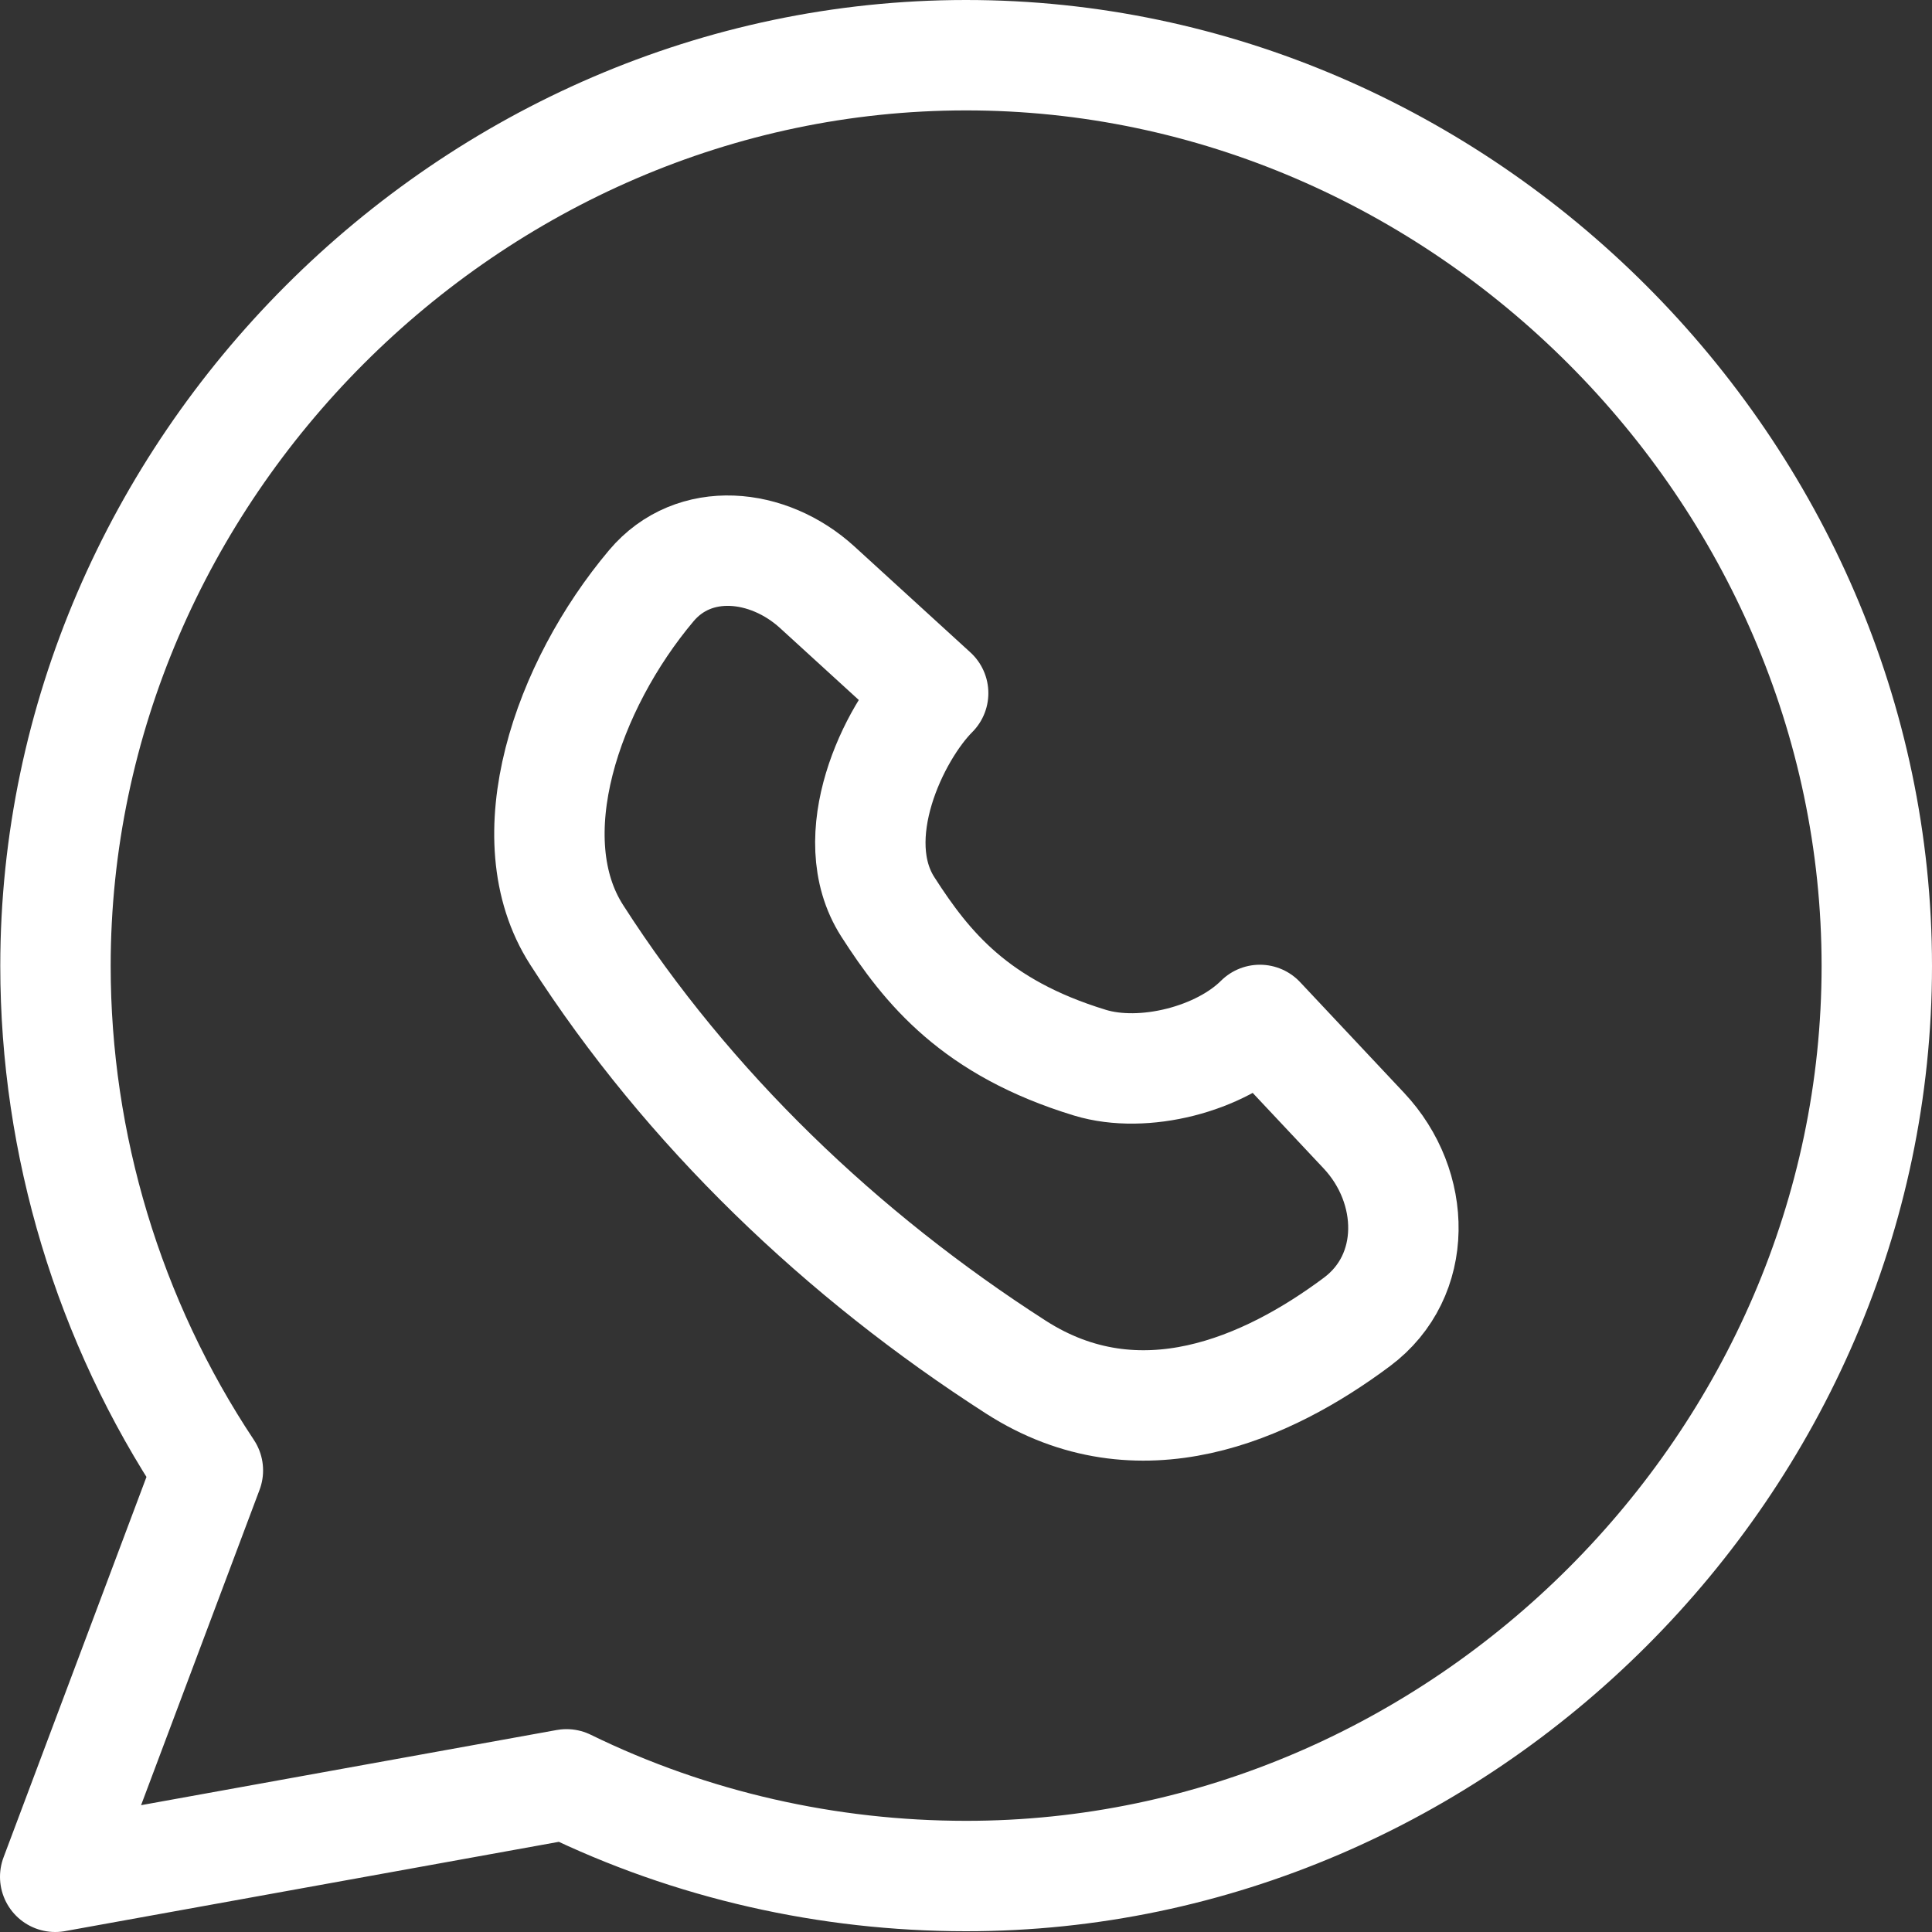 <svg width="35" height="35" viewBox="0 0 35 35" fill="none" xmlns="http://www.w3.org/2000/svg">
<rect x="0" y="0" width="35" height="35" fill="#333333" stroke="none"/>
<g clip-path="url(#clip0_1367_55048)">
<path d="M17.495 1C8.511 1.003 1.005 8.521 1.005 17.5C1.005 20.737 1.968 23.935 3.766 26.638L1 34L10.263 32.325C12.525 33.431 15.01 33.985 17.495 33.986C26.487 33.993 34 26.485 34 17.5C34 8.525 26.484 0.995 17.495 1Z" stroke="#FFF" stroke-width="2" stroke-linecap="round" stroke-linejoin="round"/>
<path d="M18.404 24.767C20.636 26.2 22.962 25.157 24.582 23.948C25.702 23.113 25.664 21.502 24.709 20.484L22.824 18.477C22.109 19.192 20.715 19.546 19.747 19.252C17.666 18.618 16.793 17.533 16.085 16.431C15.272 15.164 16.19 13.272 16.905 12.557L14.804 10.638C13.918 9.83 12.573 9.693 11.8 10.61C10.271 12.425 9.32 15.181 10.447 16.936C12.468 20.086 15.255 22.745 18.404 24.767Z" stroke="#FFF" stroke-width="2" stroke-linecap="round" stroke-linejoin="round"/>
</g>
<defs>
<clipPath id="clip0_1367_55048">
<rect width="35" height="35" fill="#FFF"/>
</clipPath>
</defs>
</svg>
